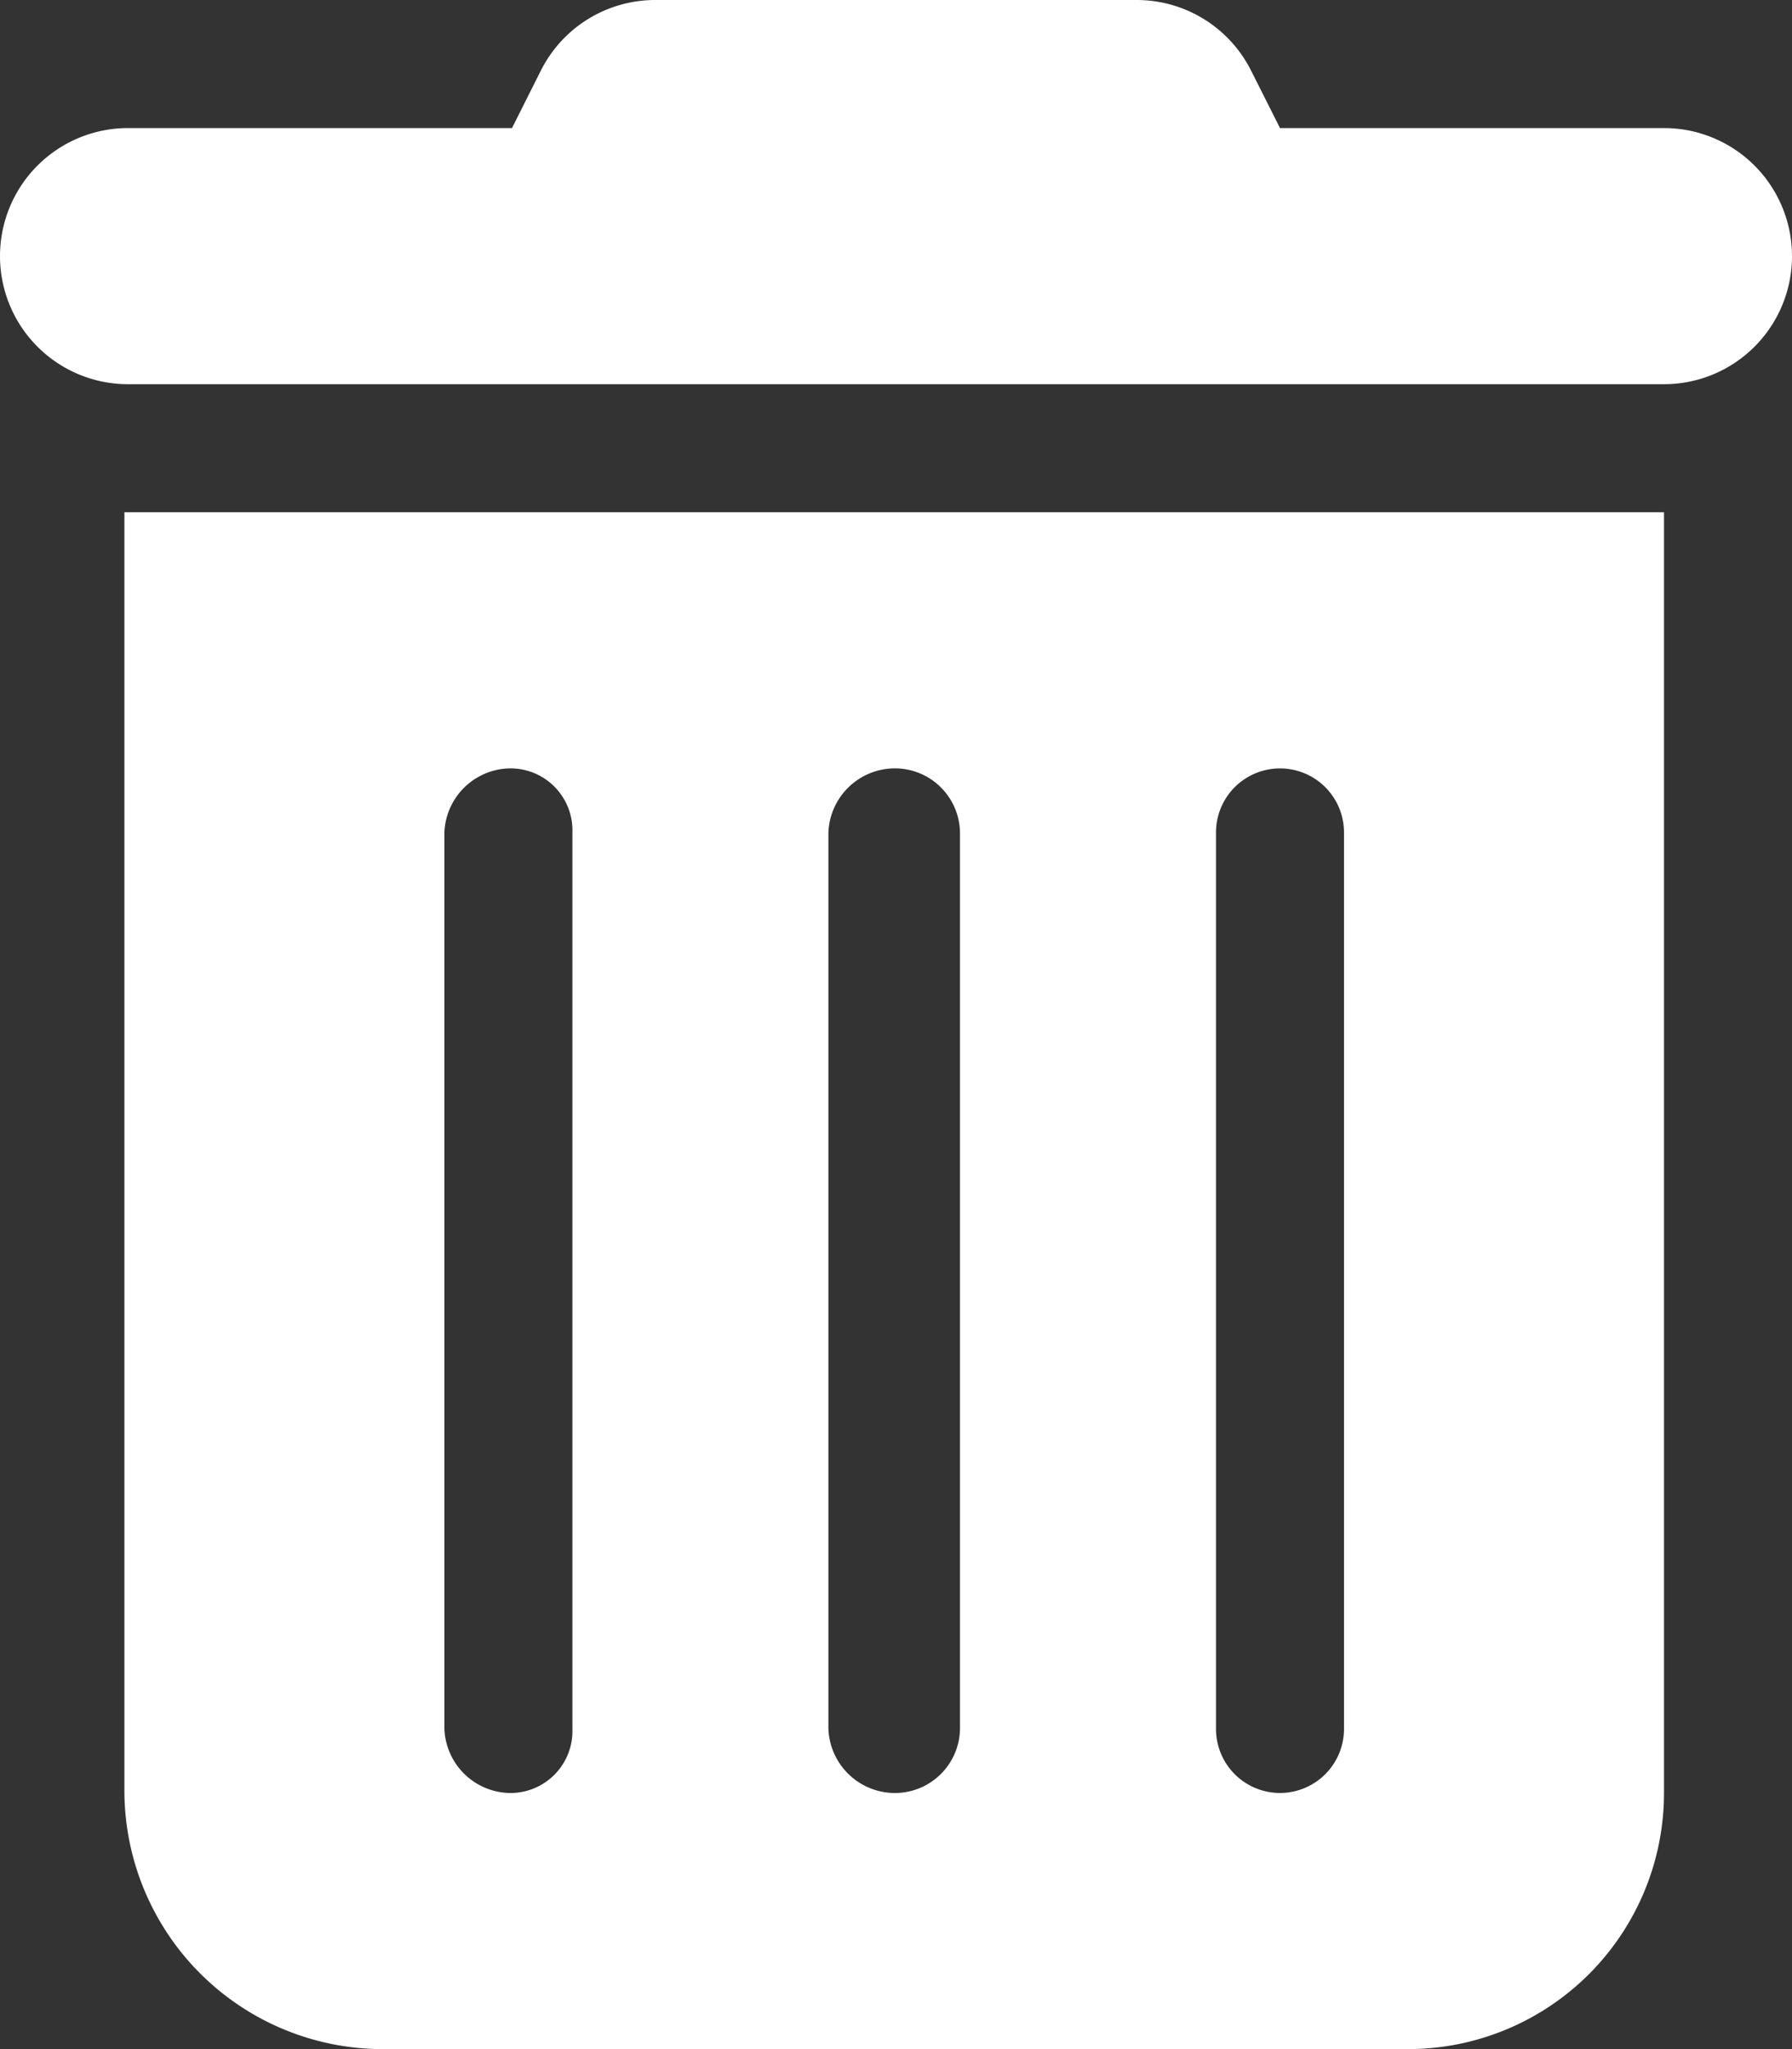 <svg xmlns="http://www.w3.org/2000/svg" xmlns:xlink="http://www.w3.org/1999/xlink" width="21" height="24" viewBox="0 0 21 24">
  <rect x="0" y="0" width="21" height="24" fill="#333333" stroke="none"/>
  <defs>
    <clipPath id="clip-path">
      <rect id="Rectangle_4" data-name="Rectangle 4" width="21" height="24" transform="translate(0 0)" fill="#fff"/>
    </clipPath>
  </defs>
  <g id="Groupe_8" data-name="Groupe 8" transform="translate(0 0)">
    <g id="Groupe_7" data-name="Groupe 7" transform="translate(0 0)" clip-path="url(#clip-path)">
      <path id="Tracé_6" data-name="Tracé 6" d="M6.337.829A1.5,1.5,0,0,1,7.678,0h5.644a1.5,1.5,0,0,1,1.34.829L15,1.5h4.5a1.5,1.5,0,1,1,0,3H1.5a1.5,1.5,0,1,1,0-3H6ZM1.458,6H19.5V21a3,3,0,0,1-3,3H4.458a3.029,3.029,0,0,1-3-3Zm3.75,3.75v10.5a.781.781,0,0,0,.75.75.726.726,0,0,0,.75-.75V9.75A.726.726,0,0,0,5.958,9a.781.781,0,0,0-.75.75m4.5,0v10.5a.781.781,0,0,0,.75.75.763.763,0,0,0,.792-.75V9.75A.763.763,0,0,0,10.458,9a.781.781,0,0,0-.75.75m4.542,0v10.5a.75.75,0,1,0,1.5,0V9.75a.75.75,0,1,0-1.5,0" transform="translate(0 0)" fill="#fff"/>
    </g>
  </g>
</svg>
